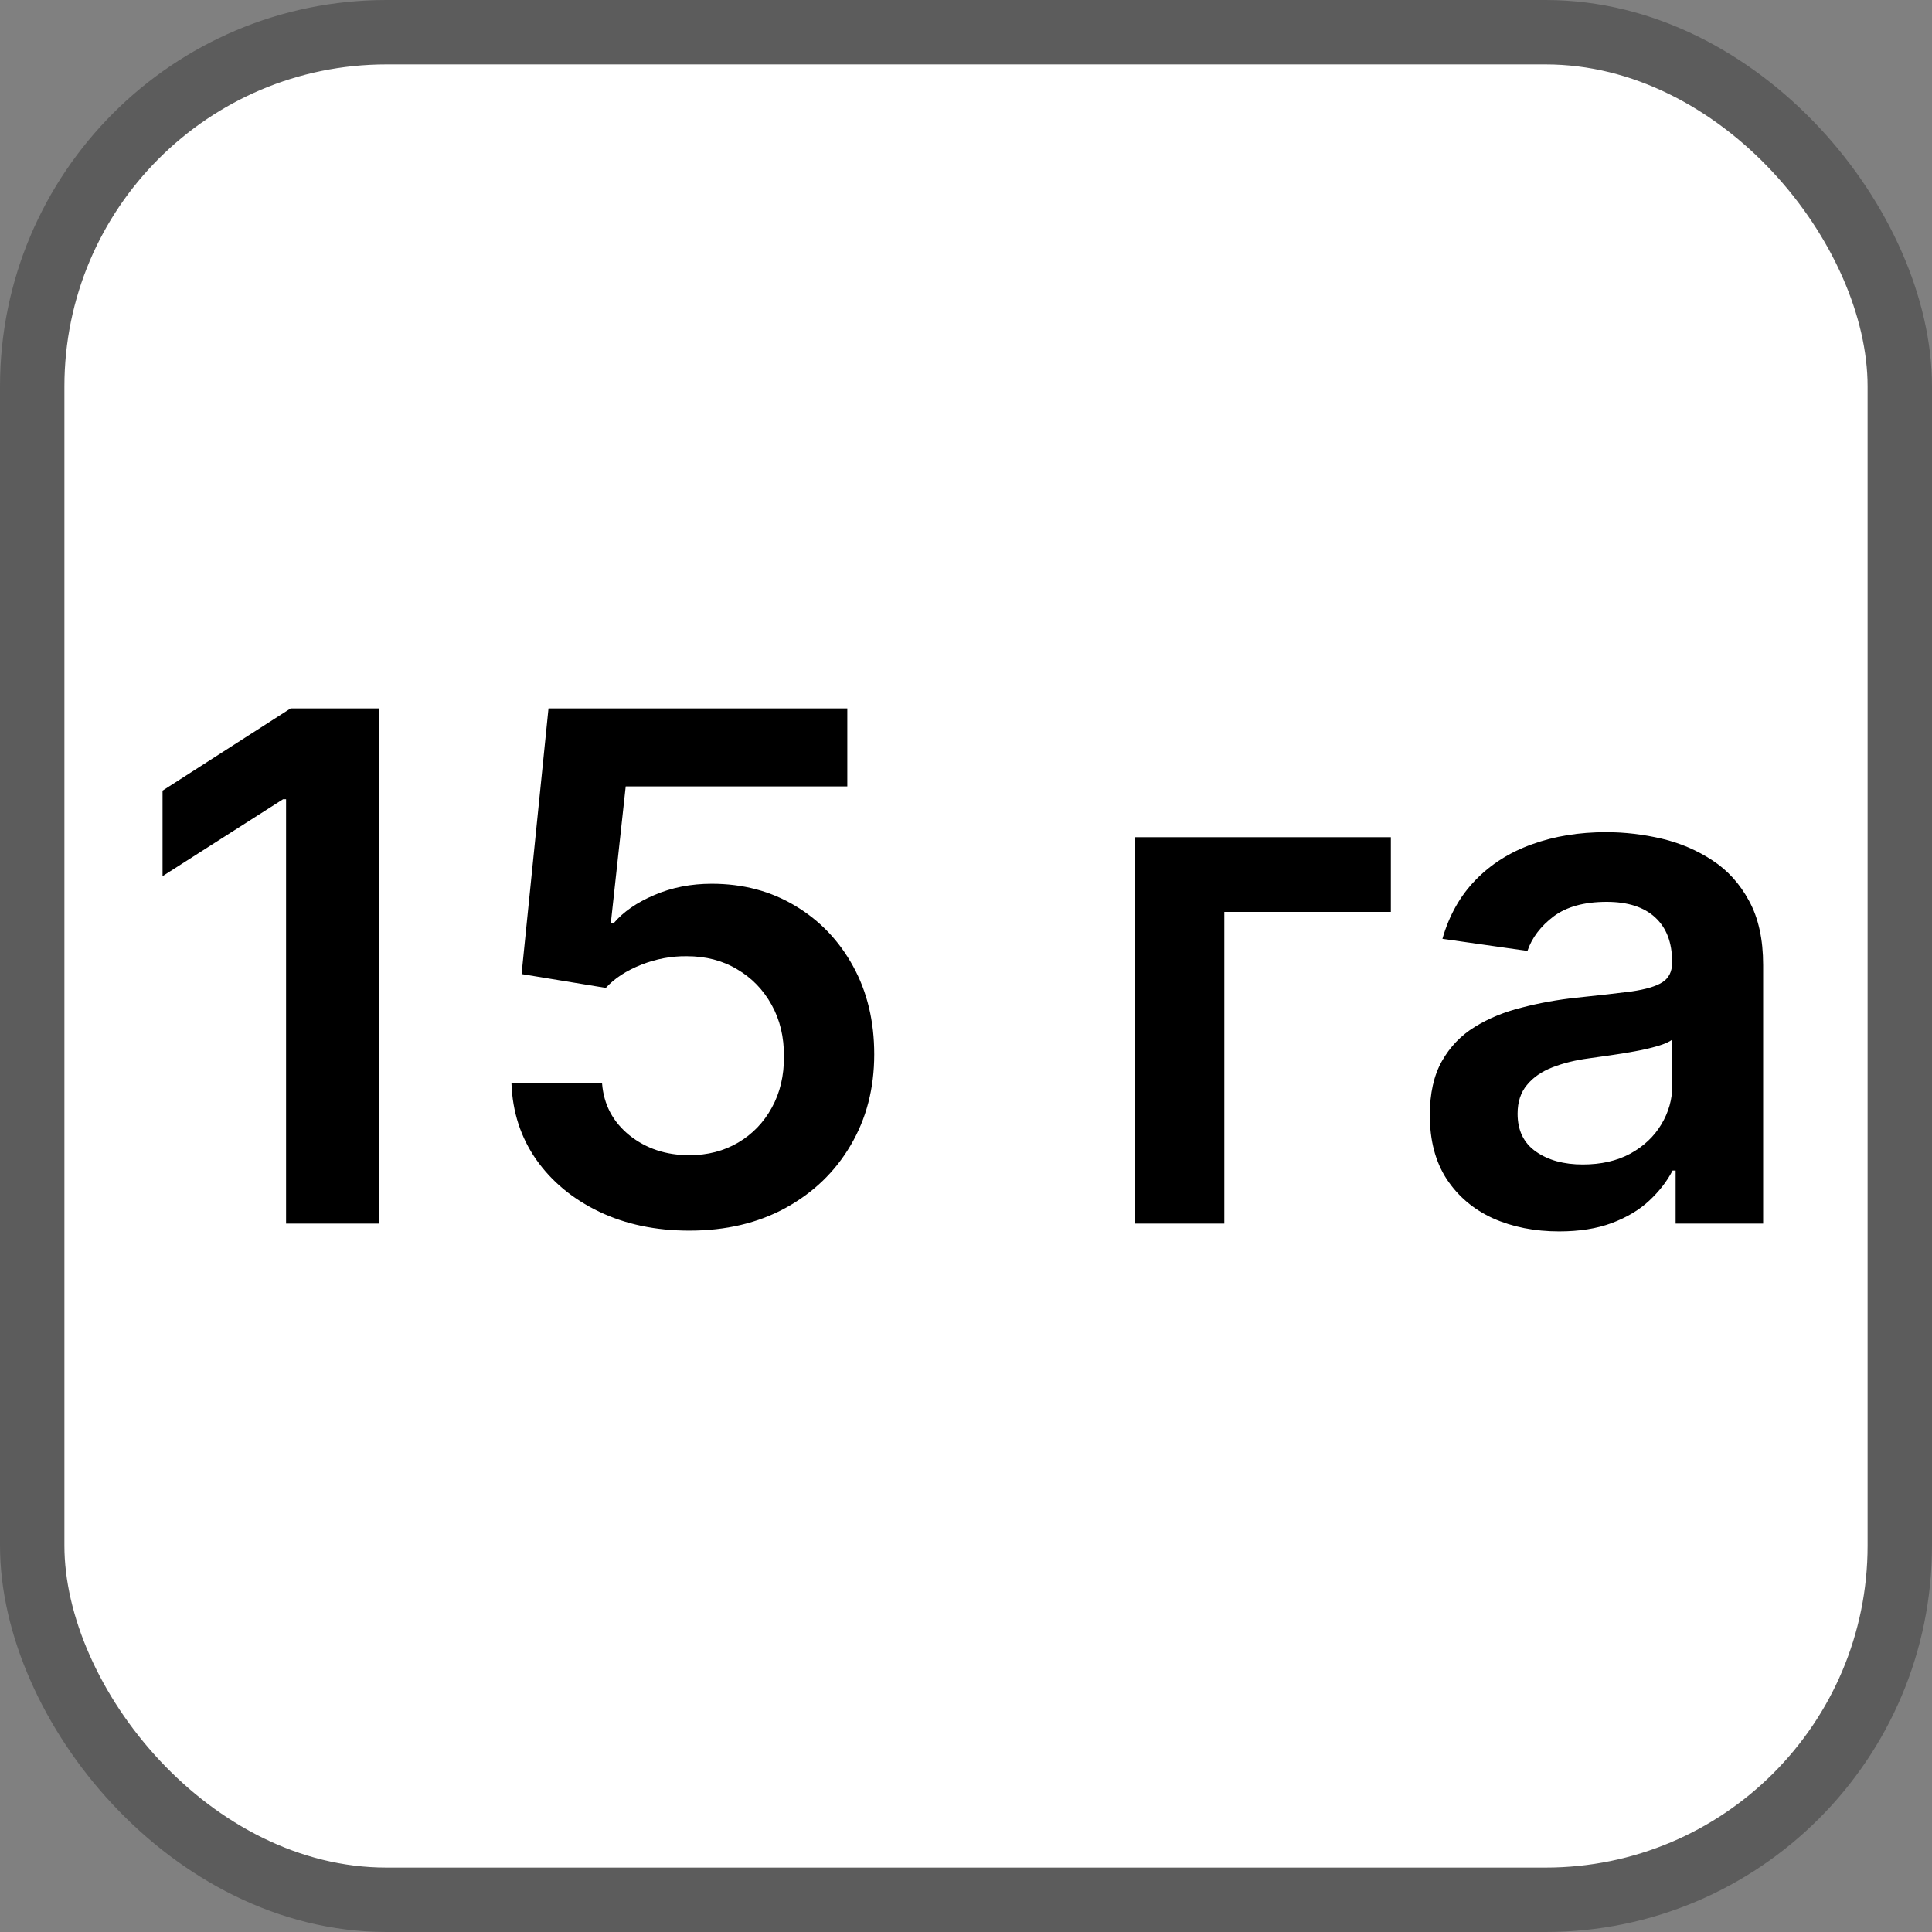 <?xml version="1.0" encoding="UTF-8"?> <svg xmlns="http://www.w3.org/2000/svg" width="30" height="30" viewBox="0 0 30 30" fill="none"><rect x="0" y="0" width="30" height="30" fill="#808080" stroke="none"/> <rect x="0.5" y="0.5" width="29" height="29" rx="5.5" fill="white"></rect> <path d="M5.892 11V19H4.442V12.41H4.396L2.524 13.605V12.277L4.513 11H5.892ZM10.704 19.109C10.183 19.109 9.717 19.012 9.306 18.816C8.894 18.619 8.567 18.348 8.325 18.004C8.086 17.66 7.958 17.267 7.942 16.824H9.349C9.375 17.152 9.517 17.421 9.774 17.629C10.032 17.835 10.342 17.938 10.704 17.938C10.988 17.938 11.241 17.872 11.462 17.742C11.683 17.612 11.858 17.431 11.985 17.199C12.113 16.967 12.175 16.703 12.173 16.406C12.175 16.104 12.112 15.836 11.981 15.602C11.851 15.367 11.673 15.184 11.446 15.051C11.22 14.915 10.959 14.848 10.665 14.848C10.425 14.845 10.19 14.889 9.958 14.98C9.726 15.072 9.543 15.191 9.407 15.34L8.099 15.125L8.517 11H13.157V12.211H9.716L9.485 14.332H9.532C9.681 14.158 9.89 14.013 10.161 13.898C10.432 13.781 10.729 13.723 11.052 13.723C11.536 13.723 11.968 13.837 12.349 14.066C12.729 14.293 13.028 14.605 13.247 15.004C13.466 15.402 13.575 15.858 13.575 16.371C13.575 16.9 13.453 17.371 13.208 17.785C12.966 18.197 12.629 18.521 12.196 18.758C11.767 18.992 11.269 19.109 10.704 19.109ZM21.597 13V14.16H19.011V19H17.628V13H21.597ZM24.21 19.121C23.83 19.121 23.487 19.053 23.183 18.918C22.881 18.78 22.641 18.577 22.464 18.309C22.289 18.04 22.202 17.71 22.202 17.316C22.202 16.978 22.265 16.698 22.39 16.477C22.515 16.255 22.685 16.078 22.901 15.945C23.117 15.812 23.361 15.712 23.632 15.645C23.905 15.574 24.188 15.523 24.48 15.492C24.831 15.456 25.116 15.423 25.335 15.395C25.554 15.363 25.713 15.316 25.811 15.254C25.913 15.189 25.964 15.088 25.964 14.953V14.93C25.964 14.635 25.877 14.408 25.702 14.246C25.528 14.085 25.276 14.004 24.948 14.004C24.602 14.004 24.327 14.079 24.124 14.23C23.924 14.382 23.788 14.56 23.718 14.766L22.398 14.578C22.502 14.213 22.674 13.909 22.913 13.664C23.153 13.417 23.446 13.232 23.792 13.109C24.138 12.984 24.521 12.922 24.94 12.922C25.23 12.922 25.517 12.956 25.804 13.023C26.09 13.091 26.352 13.203 26.589 13.359C26.826 13.513 27.016 13.723 27.159 13.988C27.305 14.254 27.378 14.586 27.378 14.984V19H26.019V18.176H25.972C25.886 18.342 25.765 18.499 25.608 18.645C25.455 18.788 25.261 18.904 25.026 18.992C24.795 19.078 24.523 19.121 24.21 19.121ZM24.577 18.082C24.861 18.082 25.107 18.026 25.315 17.914C25.524 17.799 25.684 17.648 25.796 17.461C25.91 17.273 25.968 17.069 25.968 16.848V16.141C25.924 16.177 25.848 16.211 25.741 16.242C25.637 16.273 25.52 16.301 25.39 16.324C25.259 16.348 25.131 16.369 25.003 16.387C24.875 16.405 24.765 16.421 24.671 16.434C24.46 16.462 24.271 16.509 24.105 16.574C23.938 16.639 23.806 16.73 23.71 16.848C23.614 16.962 23.565 17.111 23.565 17.293C23.565 17.553 23.66 17.75 23.851 17.883C24.041 18.016 24.283 18.082 24.577 18.082Z" fill="black"></path> <rect x="0.5" y="0.5" width="29" height="29" rx="5.5" stroke="#5C5C5C"></rect> </svg> 